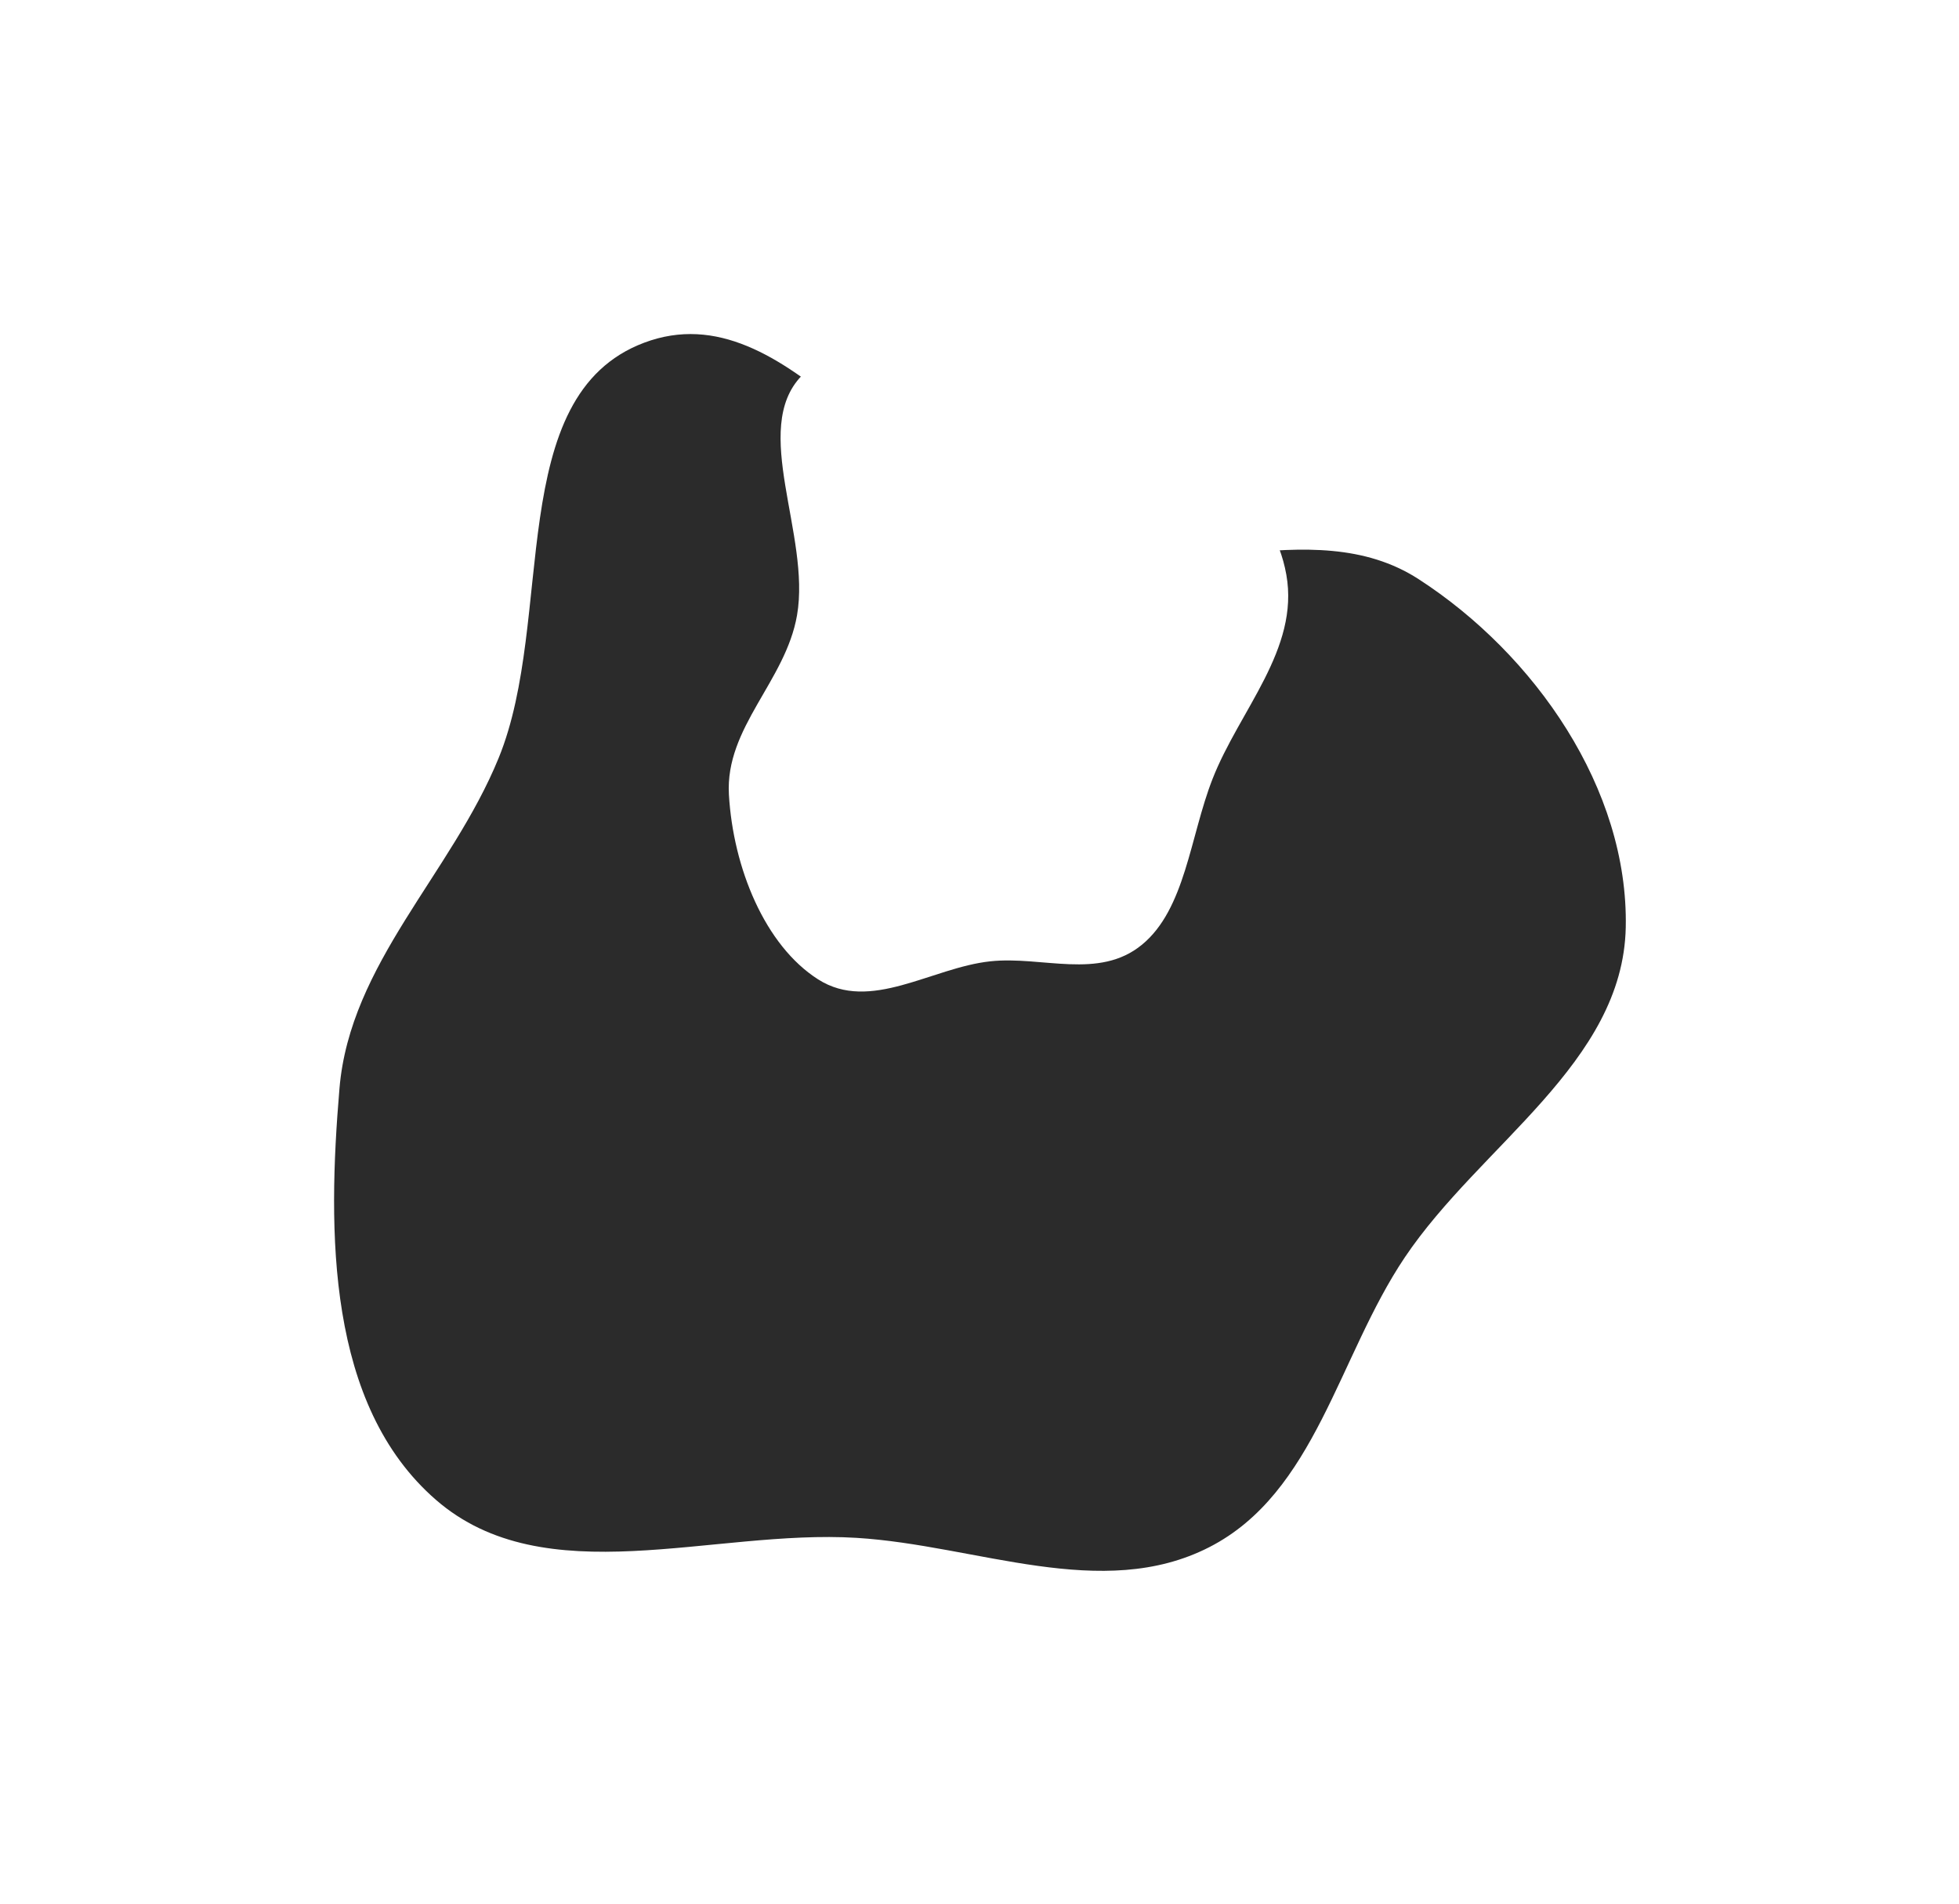 <?xml version="1.0" encoding="UTF-8"?> <svg xmlns="http://www.w3.org/2000/svg" width="1366" height="1328" viewBox="0 0 1366 1328" fill="none"> <g filter="url(#filter0_f_74:13)"> <path fill-rule="evenodd" clip-rule="evenodd" d="M979.535 876.863C933.08 946.001 917.342 1041 843.188 1078.94C768.338 1117.22 681.149 1077.56 597.238 1072.42C496.799 1066.27 379.88 1111.92 303.943 1045.89C227.957 979.829 228.226 859.311 236.717 758.971C244.085 671.894 314.665 609.46 347.719 528.563C387.375 431.506 351.042 275.876 449.177 238.984C550.212 201.003 625.962 353.64 729.189 385.159C814.375 411.169 914.391 355.505 989.185 403.867C1070.25 456.285 1135.6 550.154 1133.63 646.678C1131.7 741.308 1032.32 798.3 979.535 876.863Z" fill="#2B2B2B"></path> </g> <g filter="url(#filter1_f_74:13)"> <path fill-rule="evenodd" clip-rule="evenodd" d="M690.579 670.371C726.692 666.51 766.21 683.466 796.249 658.823C826.57 633.948 829.772 583.474 845.444 543.324C864.202 495.266 906.169 452.799 896.96 400.807C887.745 348.781 841.753 318.155 801.724 296.483C766.986 277.675 728.359 294.413 690.579 289.071C645.253 282.661 593.568 226.135 558.887 262.144C523.181 299.216 565.443 373.222 555.766 429.041C547.781 475.105 505.549 507.195 508.267 554.152C511.213 605.047 533.26 659.246 570.464 682.963C606.938 706.214 649.542 674.758 690.579 670.371Z" fill="white"></path> </g> <defs> <filter id="filter0_f_74:13" x="0.737" y="0.739" width="1365.16" height="1326.91" filterUnits="userSpaceOnUse" color-interpolation-filters="sRGB"> <feFlood flood-opacity="0" result="BackgroundImageFix"></feFlood> <feBlend mode="normal" in="SourceGraphic" in2="BackgroundImageFix" result="shape"></feBlend> <feGaussianBlur stdDeviation="116.108" result="effect1_foregroundBlur_74:13"></feGaussianBlur> </filter> <filter id="filter1_f_74:13" x="333.98" y="76.073" width="738.444" height="789.532" filterUnits="userSpaceOnUse" color-interpolation-filters="sRGB"> <feFlood flood-opacity="0" result="BackgroundImageFix"></feFlood> <feBlend mode="normal" in="SourceGraphic" in2="BackgroundImageFix" result="shape"></feBlend> <feGaussianBlur stdDeviation="87.081" result="effect1_foregroundBlur_74:13"></feGaussianBlur> </filter> </defs> </svg> 